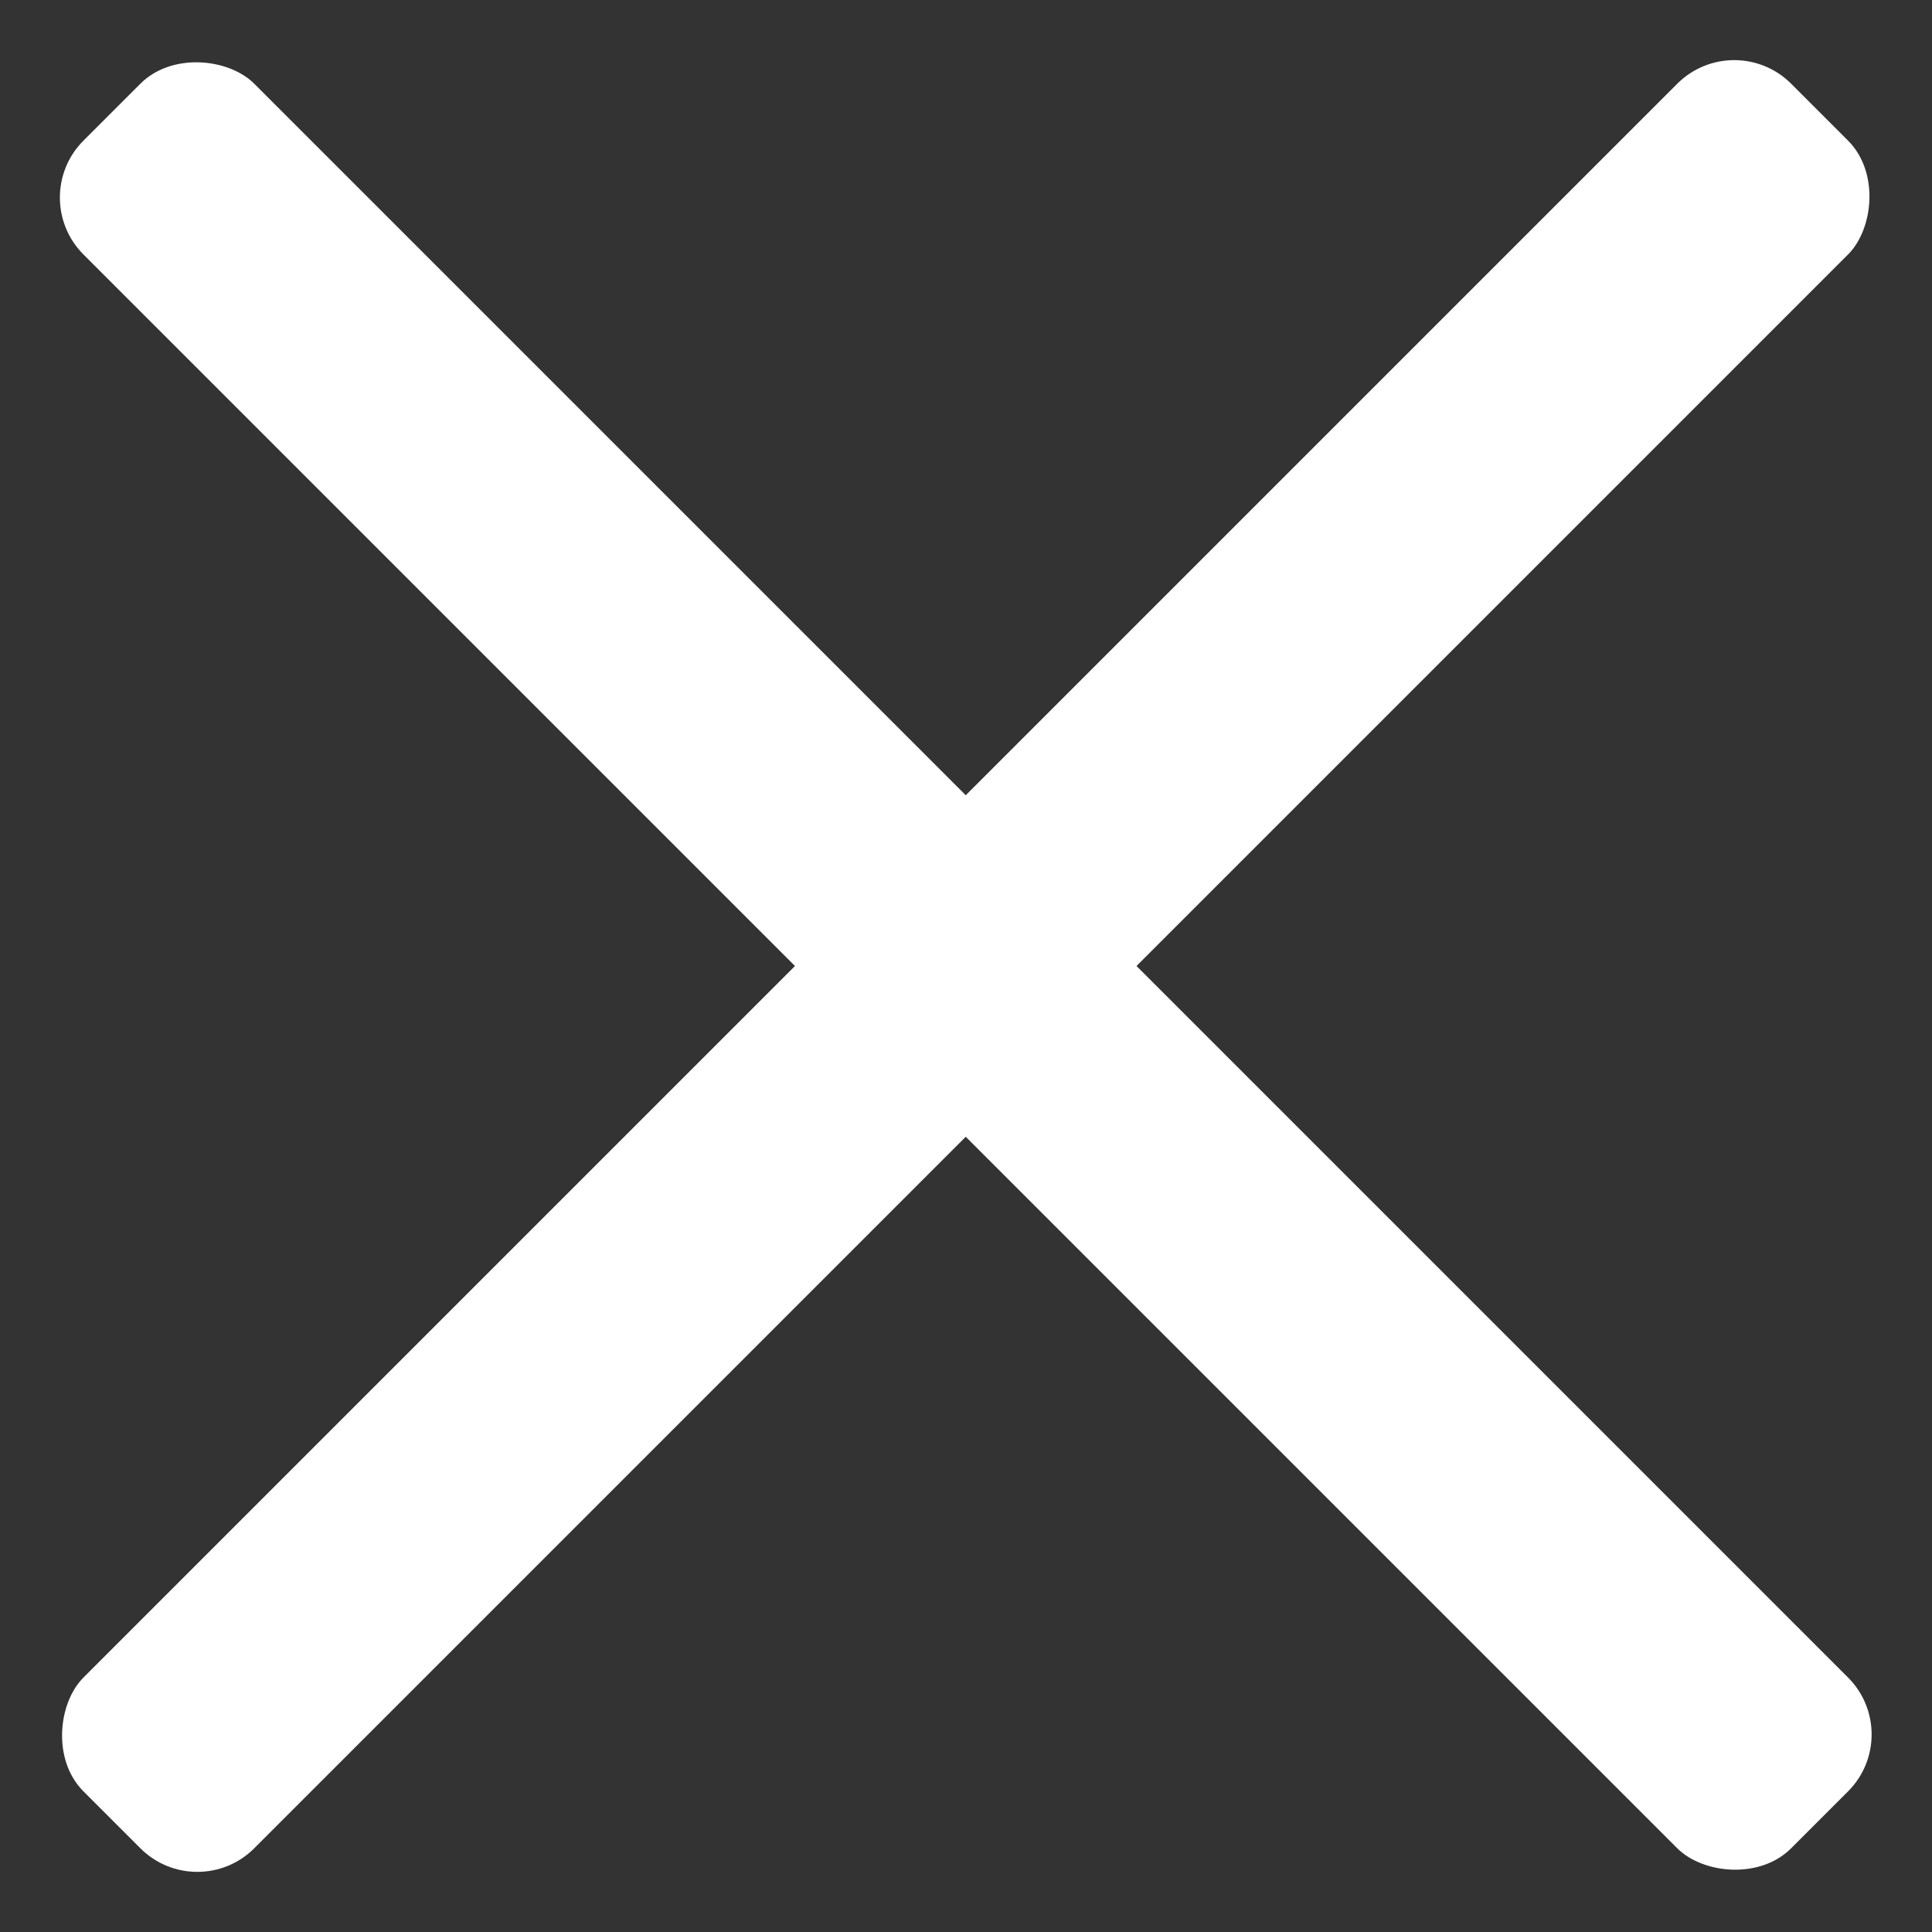 <svg xmlns="http://www.w3.org/2000/svg" xmlns:xlink="http://www.w3.org/1999/xlink" width="20px" height="20px" viewBox="0 0 24 24" version="1.1">
    <rect x="0" y="0" width="24" height="24" fill="#333333" stroke="none"/>
    <g stroke="none" stroke-width="1" fill="none" fill-rule="evenodd">
        <g fill="#FFFFFF">
            <rect transform="translate(11.997, 12) rotate(45) translate(-11.997, -12) " x="10.497" y="-3" width="3" height="30" rx="1"/>
            <rect transform="translate(11.997, 12) rotate(-45) translate(-11.997, -12) " x="10.497" y="-3" width="3" height="30" rx="1"/>
        </g>
    </g>
</svg>